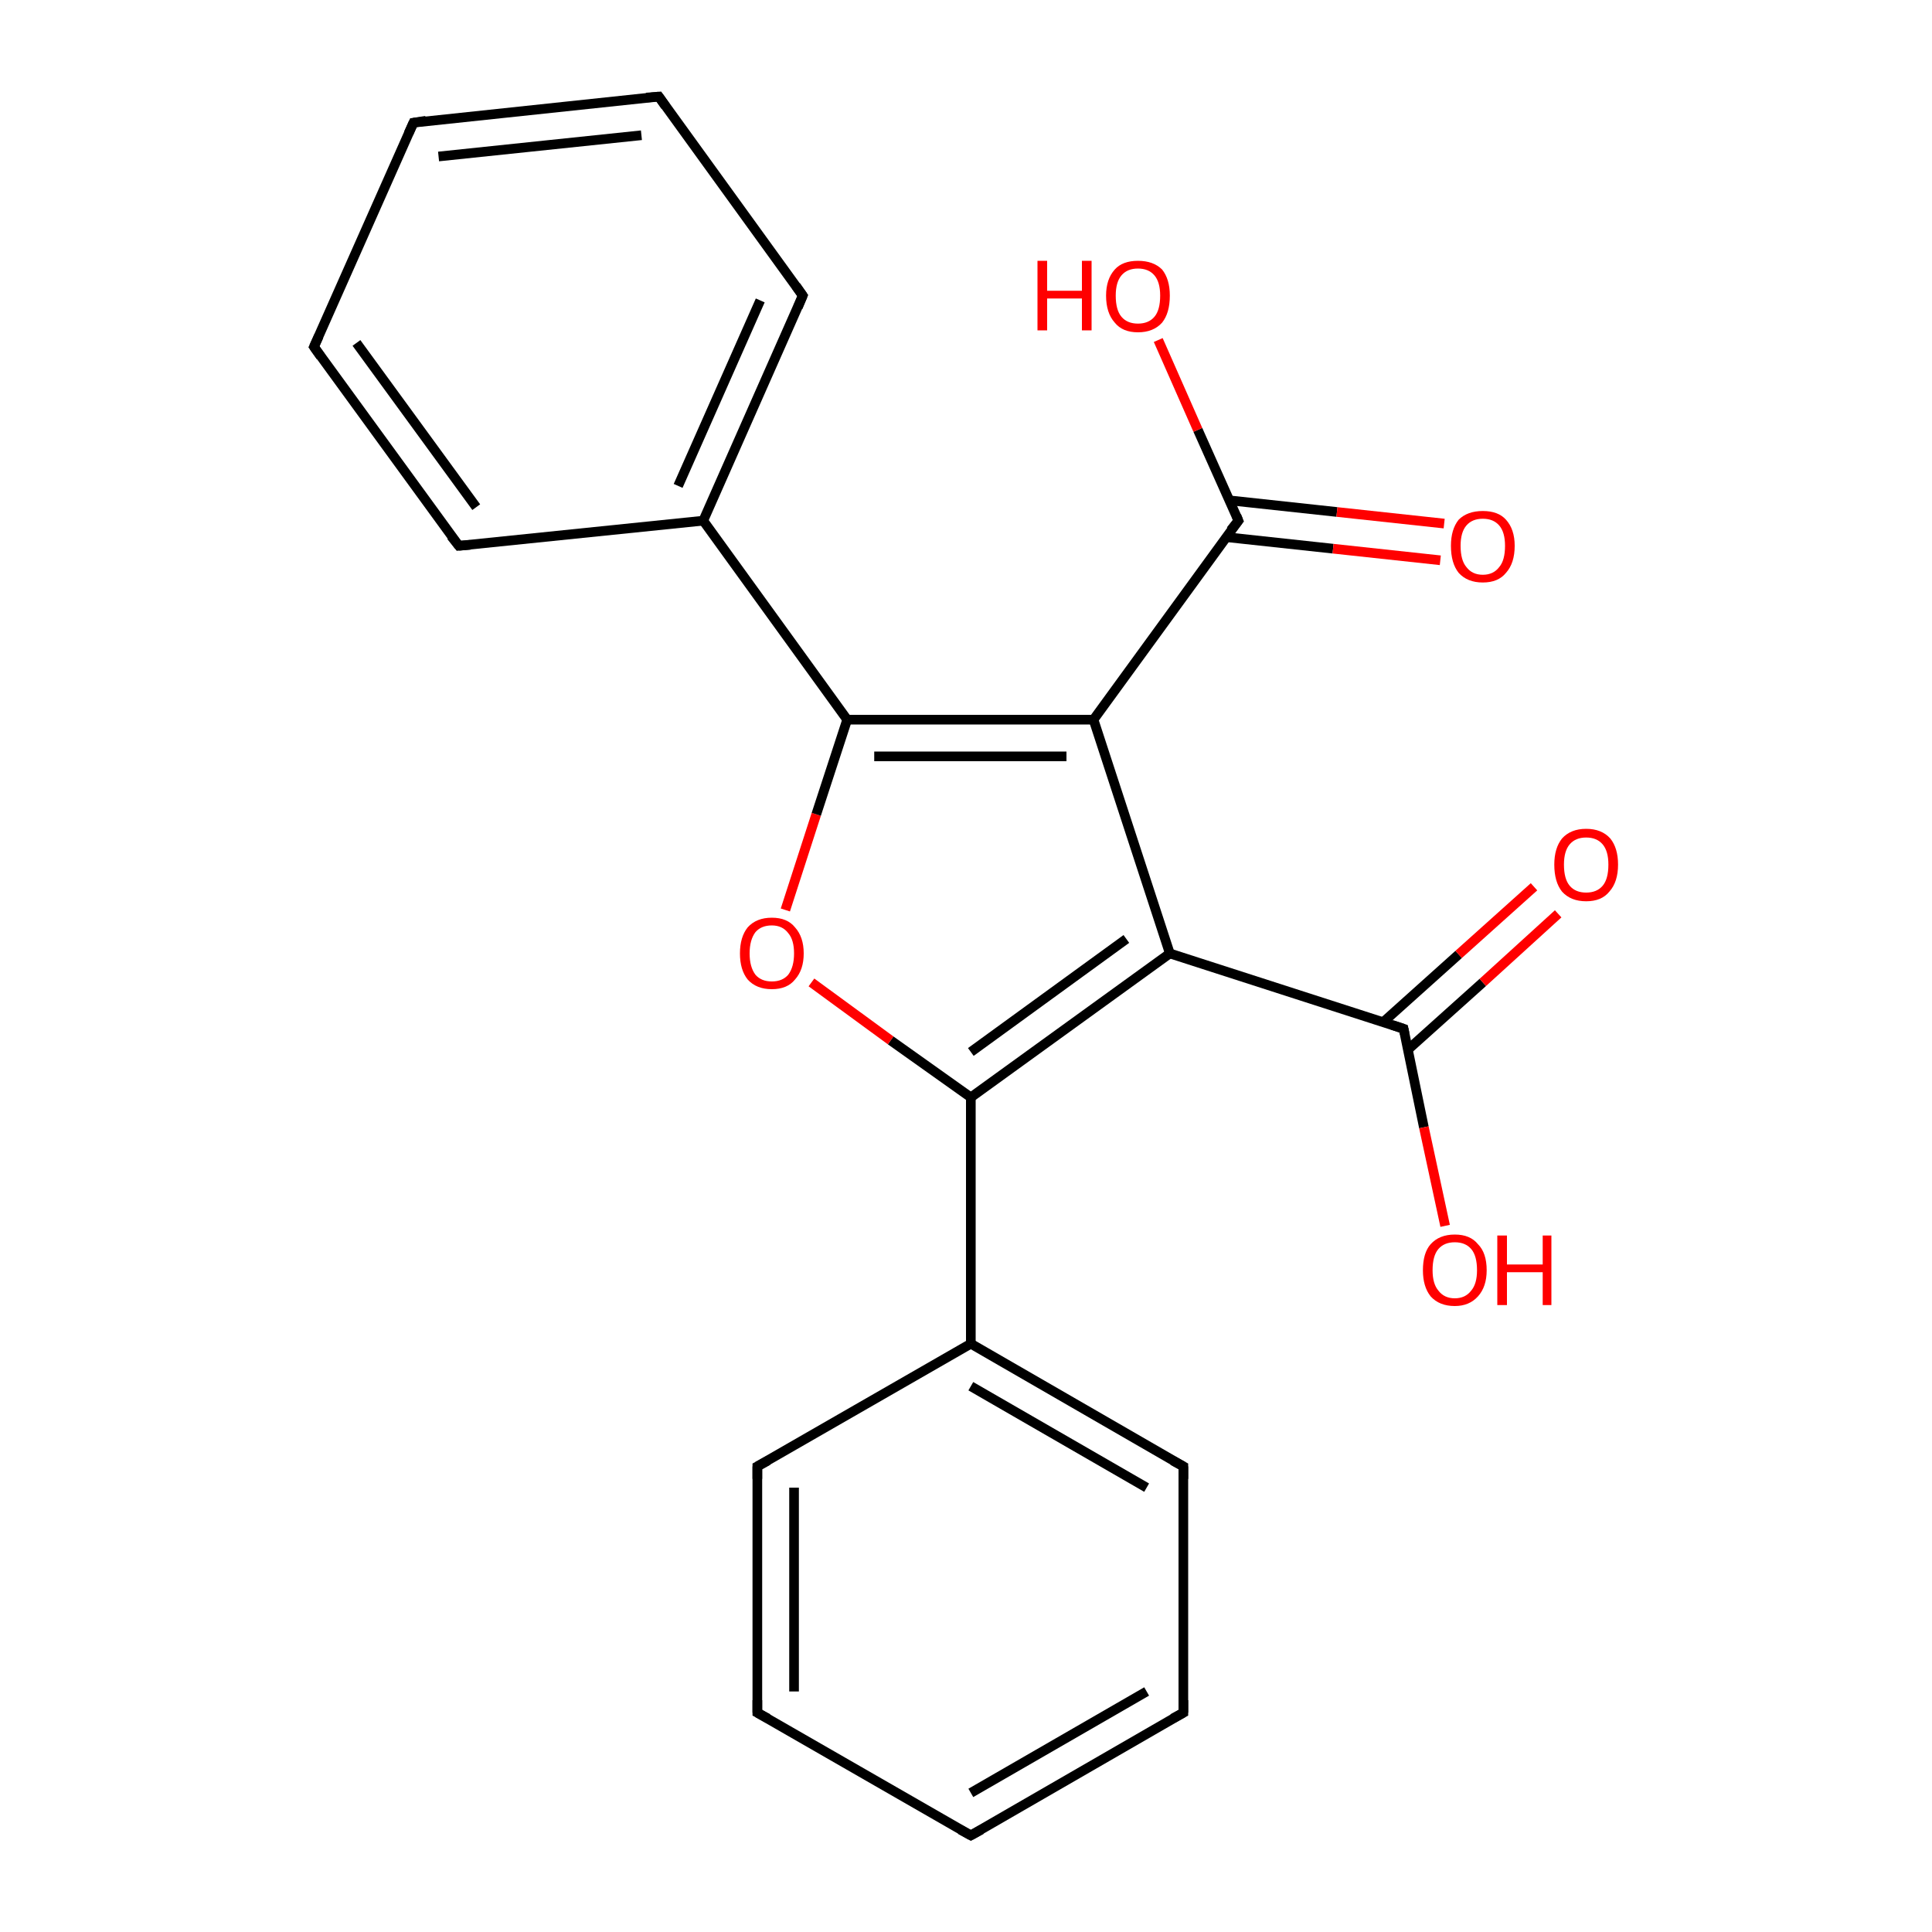 <?xml version='1.0' encoding='iso-8859-1'?>
<svg version='1.1' baseProfile='full'
              xmlns='http://www.w3.org/2000/svg'
                      xmlns:rdkit='http://www.rdkit.org/xml'
                      xmlns:xlink='http://www.w3.org/1999/xlink'
                  xml:space='preserve'
width='200px' height='200px' viewBox='0 0 200 200'>
<!-- END OF HEADER -->
<rect style='opacity:1.0;fill:#FFFFFF;stroke:none' width='200.0' height='200.0' x='0.0' y='0.0'> </rect>
<path class='bond-0 atom-0 atom-1' d='M 78.4,151.8 L 78.4,177.3' style='fill:none;fill-rule:evenodd;stroke:#000000;stroke-width:1.0px;stroke-linecap:butt;stroke-linejoin:miter;stroke-opacity:1' />
<path class='bond-0 atom-0 atom-1' d='M 82.2,154.0 L 82.2,175.1' style='fill:none;fill-rule:evenodd;stroke:#000000;stroke-width:1.0px;stroke-linecap:butt;stroke-linejoin:miter;stroke-opacity:1' />
<path class='bond-1 atom-0 atom-5' d='M 78.4,151.8 L 100.5,139.1' style='fill:none;fill-rule:evenodd;stroke:#000000;stroke-width:1.0px;stroke-linecap:butt;stroke-linejoin:miter;stroke-opacity:1' />
<path class='bond-2 atom-1 atom-2' d='M 78.4,177.3 L 100.5,190.0' style='fill:none;fill-rule:evenodd;stroke:#000000;stroke-width:1.0px;stroke-linecap:butt;stroke-linejoin:miter;stroke-opacity:1' />
<path class='bond-3 atom-2 atom-3' d='M 100.5,190.0 L 122.5,177.3' style='fill:none;fill-rule:evenodd;stroke:#000000;stroke-width:1.0px;stroke-linecap:butt;stroke-linejoin:miter;stroke-opacity:1' />
<path class='bond-3 atom-2 atom-3' d='M 100.5,185.6 L 118.7,175.1' style='fill:none;fill-rule:evenodd;stroke:#000000;stroke-width:1.0px;stroke-linecap:butt;stroke-linejoin:miter;stroke-opacity:1' />
<path class='bond-4 atom-3 atom-4' d='M 122.5,177.3 L 122.5,151.8' style='fill:none;fill-rule:evenodd;stroke:#000000;stroke-width:1.0px;stroke-linecap:butt;stroke-linejoin:miter;stroke-opacity:1' />
<path class='bond-5 atom-4 atom-5' d='M 122.5,151.8 L 100.5,139.1' style='fill:none;fill-rule:evenodd;stroke:#000000;stroke-width:1.0px;stroke-linecap:butt;stroke-linejoin:miter;stroke-opacity:1' />
<path class='bond-5 atom-4 atom-5' d='M 118.7,154.0 L 100.5,143.5' style='fill:none;fill-rule:evenodd;stroke:#000000;stroke-width:1.0px;stroke-linecap:butt;stroke-linejoin:miter;stroke-opacity:1' />
<path class='bond-6 atom-5 atom-6' d='M 100.5,139.1 L 100.5,113.6' style='fill:none;fill-rule:evenodd;stroke:#000000;stroke-width:1.0px;stroke-linecap:butt;stroke-linejoin:miter;stroke-opacity:1' />
<path class='bond-7 atom-6 atom-7' d='M 100.5,113.6 L 92.2,107.7' style='fill:none;fill-rule:evenodd;stroke:#000000;stroke-width:1.0px;stroke-linecap:butt;stroke-linejoin:miter;stroke-opacity:1' />
<path class='bond-7 atom-6 atom-7' d='M 92.2,107.7 L 84.0,101.7' style='fill:none;fill-rule:evenodd;stroke:#FF0000;stroke-width:1.0px;stroke-linecap:butt;stroke-linejoin:miter;stroke-opacity:1' />
<path class='bond-8 atom-6 atom-8' d='M 100.5,113.6 L 121.1,98.7' style='fill:none;fill-rule:evenodd;stroke:#000000;stroke-width:1.0px;stroke-linecap:butt;stroke-linejoin:miter;stroke-opacity:1' />
<path class='bond-8 atom-6 atom-8' d='M 100.5,108.9 L 116.6,97.2' style='fill:none;fill-rule:evenodd;stroke:#000000;stroke-width:1.0px;stroke-linecap:butt;stroke-linejoin:miter;stroke-opacity:1' />
<path class='bond-9 atom-7 atom-16' d='M 81.3,94.2 L 84.5,84.3' style='fill:none;fill-rule:evenodd;stroke:#FF0000;stroke-width:1.0px;stroke-linecap:butt;stroke-linejoin:miter;stroke-opacity:1' />
<path class='bond-9 atom-7 atom-16' d='M 84.5,84.3 L 87.7,74.5' style='fill:none;fill-rule:evenodd;stroke:#000000;stroke-width:1.0px;stroke-linecap:butt;stroke-linejoin:miter;stroke-opacity:1' />
<path class='bond-10 atom-8 atom-9' d='M 121.1,98.7 L 145.3,106.5' style='fill:none;fill-rule:evenodd;stroke:#000000;stroke-width:1.0px;stroke-linecap:butt;stroke-linejoin:miter;stroke-opacity:1' />
<path class='bond-11 atom-8 atom-12' d='M 121.1,98.7 L 113.2,74.5' style='fill:none;fill-rule:evenodd;stroke:#000000;stroke-width:1.0px;stroke-linecap:butt;stroke-linejoin:miter;stroke-opacity:1' />
<path class='bond-12 atom-9 atom-10' d='M 145.7,108.7 L 153.5,101.7' style='fill:none;fill-rule:evenodd;stroke:#000000;stroke-width:1.0px;stroke-linecap:butt;stroke-linejoin:miter;stroke-opacity:1' />
<path class='bond-12 atom-9 atom-10' d='M 153.5,101.7 L 161.3,94.6' style='fill:none;fill-rule:evenodd;stroke:#FF0000;stroke-width:1.0px;stroke-linecap:butt;stroke-linejoin:miter;stroke-opacity:1' />
<path class='bond-12 atom-9 atom-10' d='M 143.2,105.8 L 151.0,98.8' style='fill:none;fill-rule:evenodd;stroke:#000000;stroke-width:1.0px;stroke-linecap:butt;stroke-linejoin:miter;stroke-opacity:1' />
<path class='bond-12 atom-9 atom-10' d='M 151.0,98.8 L 158.8,91.8' style='fill:none;fill-rule:evenodd;stroke:#FF0000;stroke-width:1.0px;stroke-linecap:butt;stroke-linejoin:miter;stroke-opacity:1' />
<path class='bond-13 atom-9 atom-11' d='M 145.3,106.5 L 147.4,116.7' style='fill:none;fill-rule:evenodd;stroke:#000000;stroke-width:1.0px;stroke-linecap:butt;stroke-linejoin:miter;stroke-opacity:1' />
<path class='bond-13 atom-9 atom-11' d='M 147.4,116.7 L 149.6,126.9' style='fill:none;fill-rule:evenodd;stroke:#FF0000;stroke-width:1.0px;stroke-linecap:butt;stroke-linejoin:miter;stroke-opacity:1' />
<path class='bond-14 atom-12 atom-13' d='M 113.2,74.5 L 128.2,53.9' style='fill:none;fill-rule:evenodd;stroke:#000000;stroke-width:1.0px;stroke-linecap:butt;stroke-linejoin:miter;stroke-opacity:1' />
<path class='bond-15 atom-12 atom-16' d='M 113.2,74.5 L 87.7,74.5' style='fill:none;fill-rule:evenodd;stroke:#000000;stroke-width:1.0px;stroke-linecap:butt;stroke-linejoin:miter;stroke-opacity:1' />
<path class='bond-15 atom-12 atom-16' d='M 110.4,78.3 L 90.5,78.3' style='fill:none;fill-rule:evenodd;stroke:#000000;stroke-width:1.0px;stroke-linecap:butt;stroke-linejoin:miter;stroke-opacity:1' />
<path class='bond-16 atom-13 atom-14' d='M 126.9,55.6 L 138.0,56.8' style='fill:none;fill-rule:evenodd;stroke:#000000;stroke-width:1.0px;stroke-linecap:butt;stroke-linejoin:miter;stroke-opacity:1' />
<path class='bond-16 atom-13 atom-14' d='M 138.0,56.8 L 149.1,58.0' style='fill:none;fill-rule:evenodd;stroke:#FF0000;stroke-width:1.0px;stroke-linecap:butt;stroke-linejoin:miter;stroke-opacity:1' />
<path class='bond-16 atom-13 atom-14' d='M 127.3,51.8 L 138.4,53.0' style='fill:none;fill-rule:evenodd;stroke:#000000;stroke-width:1.0px;stroke-linecap:butt;stroke-linejoin:miter;stroke-opacity:1' />
<path class='bond-16 atom-13 atom-14' d='M 138.4,53.0 L 149.5,54.2' style='fill:none;fill-rule:evenodd;stroke:#FF0000;stroke-width:1.0px;stroke-linecap:butt;stroke-linejoin:miter;stroke-opacity:1' />
<path class='bond-17 atom-13 atom-15' d='M 128.2,53.9 L 124.0,44.5' style='fill:none;fill-rule:evenodd;stroke:#000000;stroke-width:1.0px;stroke-linecap:butt;stroke-linejoin:miter;stroke-opacity:1' />
<path class='bond-17 atom-13 atom-15' d='M 124.0,44.5 L 119.9,35.2' style='fill:none;fill-rule:evenodd;stroke:#FF0000;stroke-width:1.0px;stroke-linecap:butt;stroke-linejoin:miter;stroke-opacity:1' />
<path class='bond-18 atom-16 atom-17' d='M 87.7,74.5 L 72.8,53.9' style='fill:none;fill-rule:evenodd;stroke:#000000;stroke-width:1.0px;stroke-linecap:butt;stroke-linejoin:miter;stroke-opacity:1' />
<path class='bond-19 atom-17 atom-18' d='M 72.8,53.9 L 83.1,30.6' style='fill:none;fill-rule:evenodd;stroke:#000000;stroke-width:1.0px;stroke-linecap:butt;stroke-linejoin:miter;stroke-opacity:1' />
<path class='bond-19 atom-17 atom-18' d='M 70.2,50.3 L 78.7,31.1' style='fill:none;fill-rule:evenodd;stroke:#000000;stroke-width:1.0px;stroke-linecap:butt;stroke-linejoin:miter;stroke-opacity:1' />
<path class='bond-20 atom-17 atom-22' d='M 72.8,53.9 L 47.5,56.5' style='fill:none;fill-rule:evenodd;stroke:#000000;stroke-width:1.0px;stroke-linecap:butt;stroke-linejoin:miter;stroke-opacity:1' />
<path class='bond-21 atom-18 atom-19' d='M 83.1,30.6 L 68.2,10.0' style='fill:none;fill-rule:evenodd;stroke:#000000;stroke-width:1.0px;stroke-linecap:butt;stroke-linejoin:miter;stroke-opacity:1' />
<path class='bond-22 atom-19 atom-20' d='M 68.2,10.0 L 42.8,12.7' style='fill:none;fill-rule:evenodd;stroke:#000000;stroke-width:1.0px;stroke-linecap:butt;stroke-linejoin:miter;stroke-opacity:1' />
<path class='bond-22 atom-19 atom-20' d='M 66.4,14.0 L 45.4,16.2' style='fill:none;fill-rule:evenodd;stroke:#000000;stroke-width:1.0px;stroke-linecap:butt;stroke-linejoin:miter;stroke-opacity:1' />
<path class='bond-23 atom-20 atom-21' d='M 42.8,12.7 L 32.5,35.9' style='fill:none;fill-rule:evenodd;stroke:#000000;stroke-width:1.0px;stroke-linecap:butt;stroke-linejoin:miter;stroke-opacity:1' />
<path class='bond-24 atom-21 atom-22' d='M 32.5,35.9 L 47.5,56.5' style='fill:none;fill-rule:evenodd;stroke:#000000;stroke-width:1.0px;stroke-linecap:butt;stroke-linejoin:miter;stroke-opacity:1' />
<path class='bond-24 atom-21 atom-22' d='M 36.9,35.5 L 49.3,52.5' style='fill:none;fill-rule:evenodd;stroke:#000000;stroke-width:1.0px;stroke-linecap:butt;stroke-linejoin:miter;stroke-opacity:1' />
<path d='M 78.4,153.1 L 78.4,151.8 L 79.5,151.2' style='fill:none;stroke:#000000;stroke-width:1.0px;stroke-linecap:butt;stroke-linejoin:miter;stroke-miterlimit:10;stroke-opacity:1;' />
<path d='M 78.4,176.0 L 78.4,177.3 L 79.5,177.9' style='fill:none;stroke:#000000;stroke-width:1.0px;stroke-linecap:butt;stroke-linejoin:miter;stroke-miterlimit:10;stroke-opacity:1;' />
<path d='M 99.4,189.4 L 100.5,190.0 L 101.6,189.4' style='fill:none;stroke:#000000;stroke-width:1.0px;stroke-linecap:butt;stroke-linejoin:miter;stroke-miterlimit:10;stroke-opacity:1;' />
<path d='M 121.4,177.9 L 122.5,177.3 L 122.5,176.0' style='fill:none;stroke:#000000;stroke-width:1.0px;stroke-linecap:butt;stroke-linejoin:miter;stroke-miterlimit:10;stroke-opacity:1;' />
<path d='M 122.5,153.1 L 122.5,151.8 L 121.4,151.2' style='fill:none;stroke:#000000;stroke-width:1.0px;stroke-linecap:butt;stroke-linejoin:miter;stroke-miterlimit:10;stroke-opacity:1;' />
<path d='M 144.1,106.1 L 145.3,106.5 L 145.4,107.0' style='fill:none;stroke:#000000;stroke-width:1.0px;stroke-linecap:butt;stroke-linejoin:miter;stroke-miterlimit:10;stroke-opacity:1;' />
<path d='M 127.4,54.9 L 128.2,53.9 L 128.0,53.4' style='fill:none;stroke:#000000;stroke-width:1.0px;stroke-linecap:butt;stroke-linejoin:miter;stroke-miterlimit:10;stroke-opacity:1;' />
<path d='M 82.6,31.8 L 83.1,30.6 L 82.4,29.6' style='fill:none;stroke:#000000;stroke-width:1.0px;stroke-linecap:butt;stroke-linejoin:miter;stroke-miterlimit:10;stroke-opacity:1;' />
<path d='M 68.9,11.0 L 68.2,10.0 L 66.9,10.1' style='fill:none;stroke:#000000;stroke-width:1.0px;stroke-linecap:butt;stroke-linejoin:miter;stroke-miterlimit:10;stroke-opacity:1;' />
<path d='M 44.1,12.5 L 42.8,12.7 L 42.3,13.8' style='fill:none;stroke:#000000;stroke-width:1.0px;stroke-linecap:butt;stroke-linejoin:miter;stroke-miterlimit:10;stroke-opacity:1;' />
<path d='M 33.0,34.8 L 32.5,35.9 L 33.2,36.9' style='fill:none;stroke:#000000;stroke-width:1.0px;stroke-linecap:butt;stroke-linejoin:miter;stroke-miterlimit:10;stroke-opacity:1;' />
<path d='M 48.7,56.4 L 47.5,56.5 L 46.7,55.5' style='fill:none;stroke:#000000;stroke-width:1.0px;stroke-linecap:butt;stroke-linejoin:miter;stroke-miterlimit:10;stroke-opacity:1;' />
<path class='atom-7' d='M 76.6 98.7
Q 76.6 97.0, 77.4 96.0
Q 78.3 95.0, 79.9 95.0
Q 81.5 95.0, 82.3 96.0
Q 83.2 97.0, 83.2 98.7
Q 83.2 100.4, 82.3 101.4
Q 81.5 102.4, 79.9 102.4
Q 78.3 102.4, 77.4 101.4
Q 76.6 100.4, 76.6 98.7
M 79.9 101.6
Q 81.0 101.6, 81.6 100.9
Q 82.2 100.1, 82.2 98.7
Q 82.2 97.3, 81.6 96.6
Q 81.0 95.8, 79.9 95.8
Q 78.8 95.8, 78.2 96.5
Q 77.6 97.3, 77.6 98.7
Q 77.6 100.1, 78.2 100.9
Q 78.8 101.6, 79.9 101.6
' fill='#FF0000'/>
<path class='atom-10' d='M 160.9 89.5
Q 160.9 87.8, 161.7 86.8
Q 162.6 85.8, 164.2 85.8
Q 165.8 85.8, 166.7 86.8
Q 167.5 87.8, 167.5 89.5
Q 167.5 91.3, 166.6 92.3
Q 165.8 93.3, 164.2 93.3
Q 162.6 93.3, 161.7 92.3
Q 160.9 91.3, 160.9 89.5
M 164.2 92.4
Q 165.3 92.4, 165.9 91.7
Q 166.5 91.0, 166.5 89.5
Q 166.5 88.1, 165.9 87.4
Q 165.3 86.7, 164.2 86.7
Q 163.1 86.7, 162.5 87.4
Q 161.9 88.1, 161.9 89.5
Q 161.9 91.0, 162.5 91.7
Q 163.1 92.4, 164.2 92.4
' fill='#FF0000'/>
<path class='atom-11' d='M 147.3 131.5
Q 147.3 129.7, 148.1 128.8
Q 149.0 127.8, 150.6 127.8
Q 152.2 127.8, 153.0 128.8
Q 153.9 129.7, 153.9 131.5
Q 153.9 133.2, 153.0 134.2
Q 152.1 135.2, 150.6 135.2
Q 149.0 135.2, 148.1 134.2
Q 147.3 133.2, 147.3 131.5
M 150.6 134.4
Q 151.7 134.4, 152.3 133.6
Q 152.9 132.9, 152.9 131.5
Q 152.9 130.0, 152.3 129.3
Q 151.7 128.6, 150.6 128.6
Q 149.5 128.6, 148.9 129.3
Q 148.3 130.0, 148.3 131.5
Q 148.3 132.9, 148.9 133.6
Q 149.5 134.4, 150.6 134.4
' fill='#FF0000'/>
<path class='atom-11' d='M 155.0 127.9
L 156.0 127.9
L 156.0 130.9
L 159.7 130.9
L 159.7 127.9
L 160.6 127.9
L 160.6 135.1
L 159.7 135.1
L 159.7 131.7
L 156.0 131.7
L 156.0 135.1
L 155.0 135.1
L 155.0 127.9
' fill='#FF0000'/>
<path class='atom-14' d='M 150.2 56.5
Q 150.2 54.8, 151.0 53.8
Q 151.9 52.9, 153.5 52.9
Q 155.1 52.9, 155.9 53.8
Q 156.8 54.8, 156.8 56.5
Q 156.8 58.3, 155.9 59.3
Q 155.1 60.3, 153.5 60.3
Q 151.9 60.3, 151.0 59.3
Q 150.2 58.3, 150.2 56.5
M 153.5 59.5
Q 154.6 59.5, 155.2 58.7
Q 155.8 58.0, 155.8 56.5
Q 155.8 55.1, 155.2 54.4
Q 154.6 53.7, 153.5 53.7
Q 152.4 53.7, 151.8 54.4
Q 151.2 55.1, 151.2 56.5
Q 151.2 58.0, 151.8 58.7
Q 152.4 59.5, 153.5 59.5
' fill='#FF0000'/>
<path class='atom-15' d='M 107.4 27.0
L 108.4 27.0
L 108.4 30.1
L 112.0 30.1
L 112.0 27.0
L 113.0 27.0
L 113.0 34.2
L 112.0 34.2
L 112.0 30.9
L 108.4 30.9
L 108.4 34.2
L 107.4 34.2
L 107.4 27.0
' fill='#FF0000'/>
<path class='atom-15' d='M 114.5 30.6
Q 114.5 28.9, 115.4 27.9
Q 116.2 27.0, 117.8 27.0
Q 119.4 27.0, 120.3 27.9
Q 121.1 28.9, 121.1 30.6
Q 121.1 32.4, 120.3 33.4
Q 119.4 34.4, 117.8 34.4
Q 116.2 34.4, 115.4 33.4
Q 114.5 32.4, 114.5 30.6
M 117.8 33.5
Q 118.9 33.5, 119.5 32.8
Q 120.1 32.1, 120.1 30.6
Q 120.1 29.2, 119.5 28.5
Q 118.9 27.8, 117.8 27.8
Q 116.7 27.8, 116.1 28.5
Q 115.5 29.2, 115.5 30.6
Q 115.5 32.1, 116.1 32.8
Q 116.7 33.5, 117.8 33.5
' fill='#FF0000'/>
</svg>
